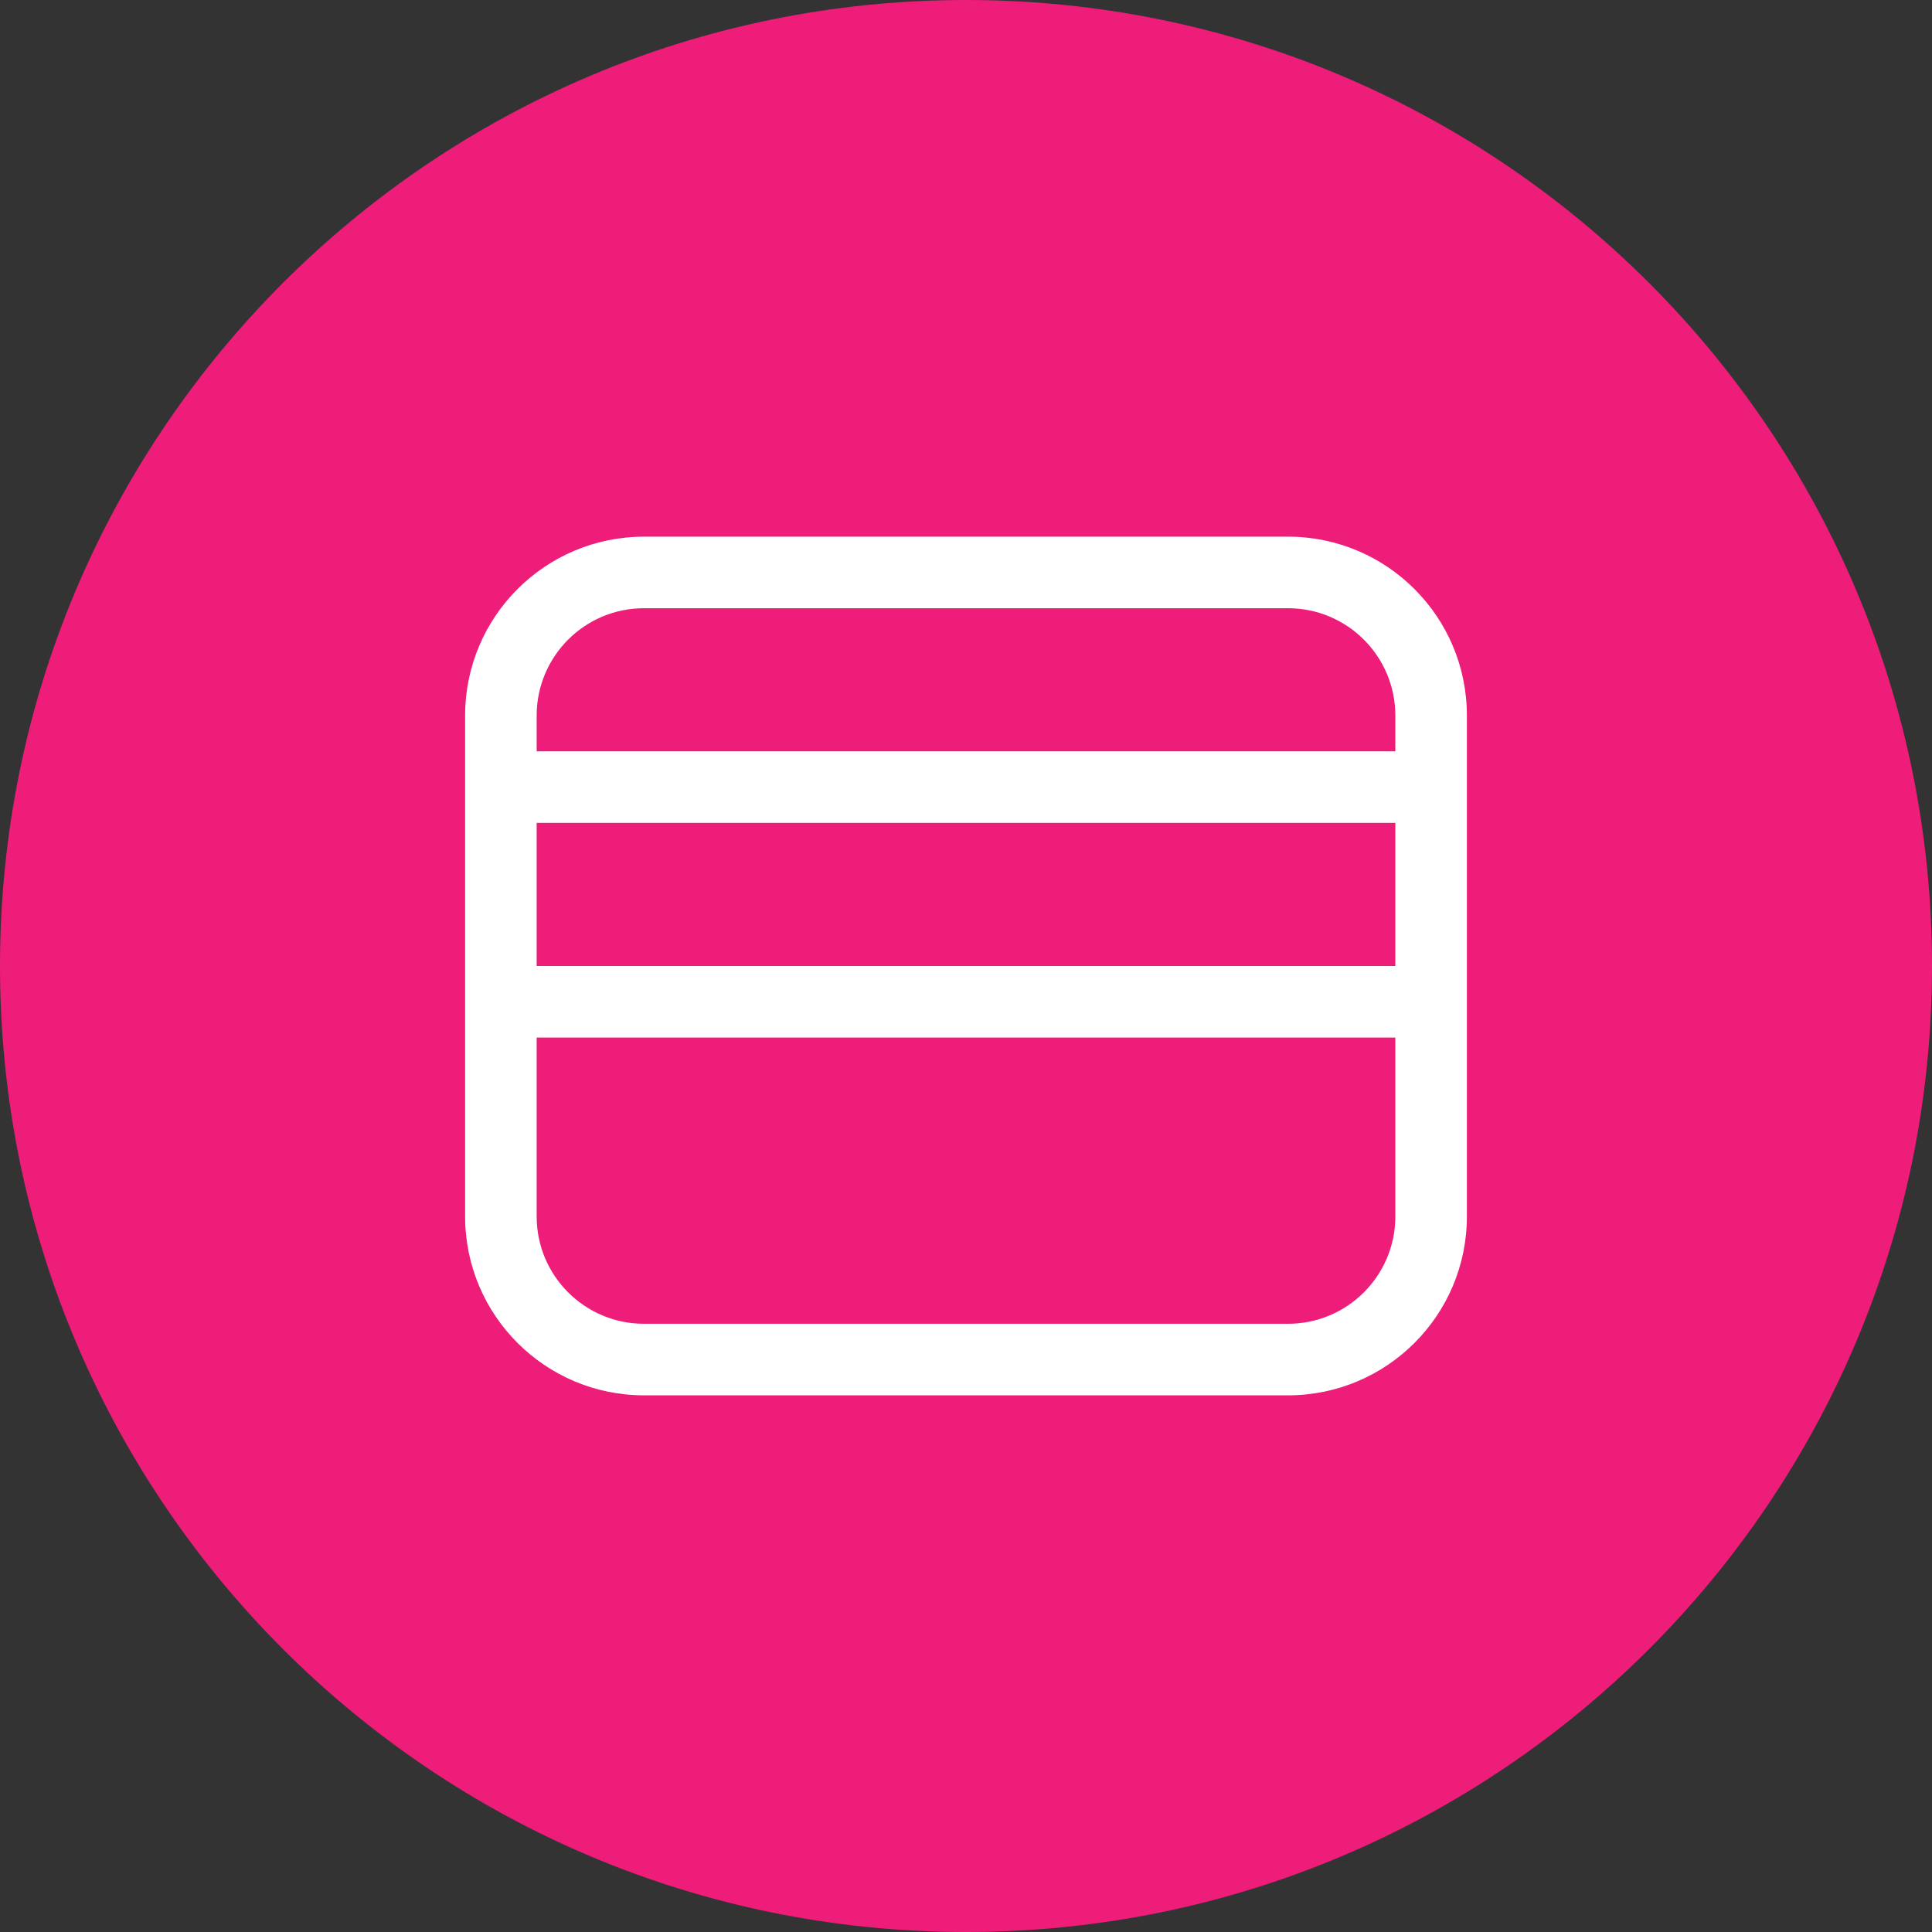 <svg width="54" height="54" viewBox="0 0 54 54" fill="none" xmlns="http://www.w3.org/2000/svg">
<rect x="0" y="0" width="54" height="54" fill="#333333" stroke="none"/>
<path d="M27 54C41.912 54 54 41.912 54 27C54 12.088 41.912 0 27 0C12.088 0 0 12.088 0 27C0 41.912 12.088 54 27 54Z" fill="#EE1D7A"/>
<path fill-rule="evenodd" clip-rule="evenodd" d="M41 20L41 34C41 36.761 38.761 39 36 39L18 39C15.239 39 13 36.761 13 34V20C13 17.239 15.239 15 18 15L36 15C38.761 15 41 17.239 41 20ZM39 27V23H15V27H39ZM39 29H15L15 34C15 35.657 16.343 37 18 37L36 37C37.657 37 39 35.657 39 34V29ZM39 20L39 21H15L15 20C15 18.343 16.343 17 18 17L36 17C37.657 17 39 18.343 39 20Z" fill="white"/>
</svg>
